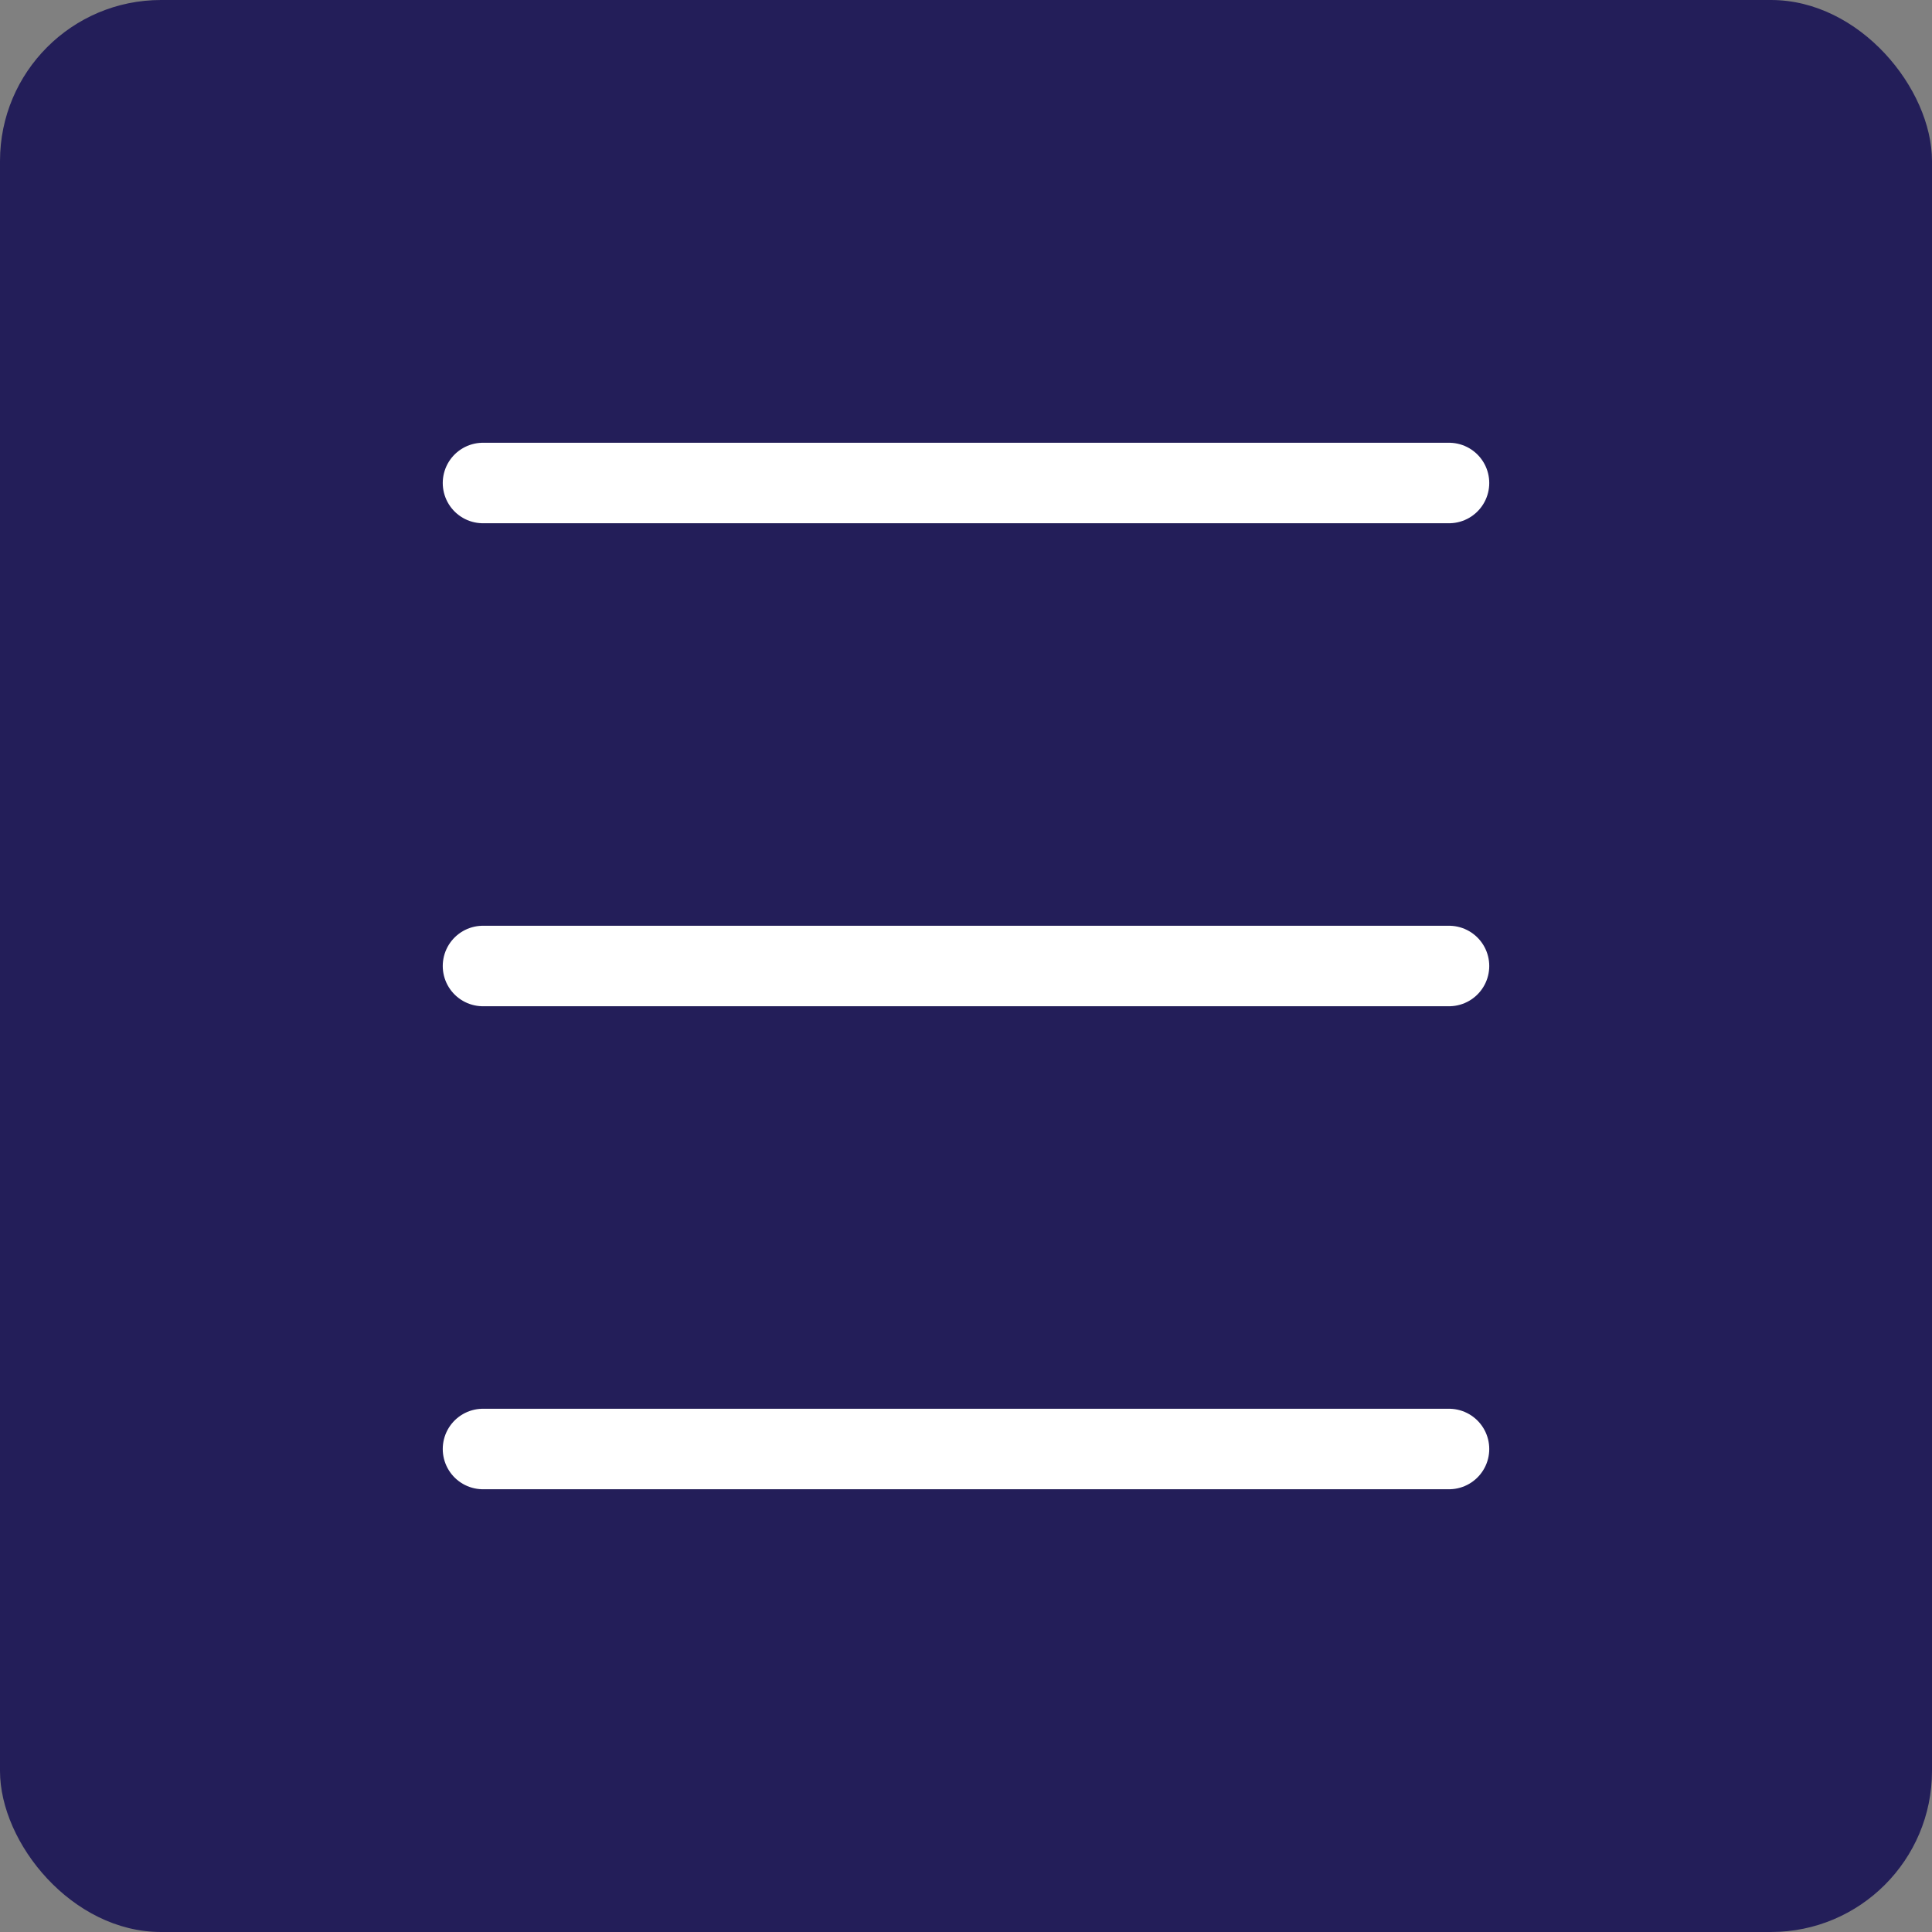 <svg width="24" height="24" viewBox="0 0 24 24" fill="none" xmlns="http://www.w3.org/2000/svg">
<rect x="0" y="0" width="24" height="24" fill="#808080" stroke="none"/>
<rect width="24" height="24" rx="2" fill="#231E59"/>
<path d="M6 6H18" stroke="white" stroke-linecap="round"/>
<path d="M6 12L18 12" stroke="white" stroke-linecap="round"/>
<path d="M6 18H18" stroke="white" stroke-linecap="round"/>
</svg>
